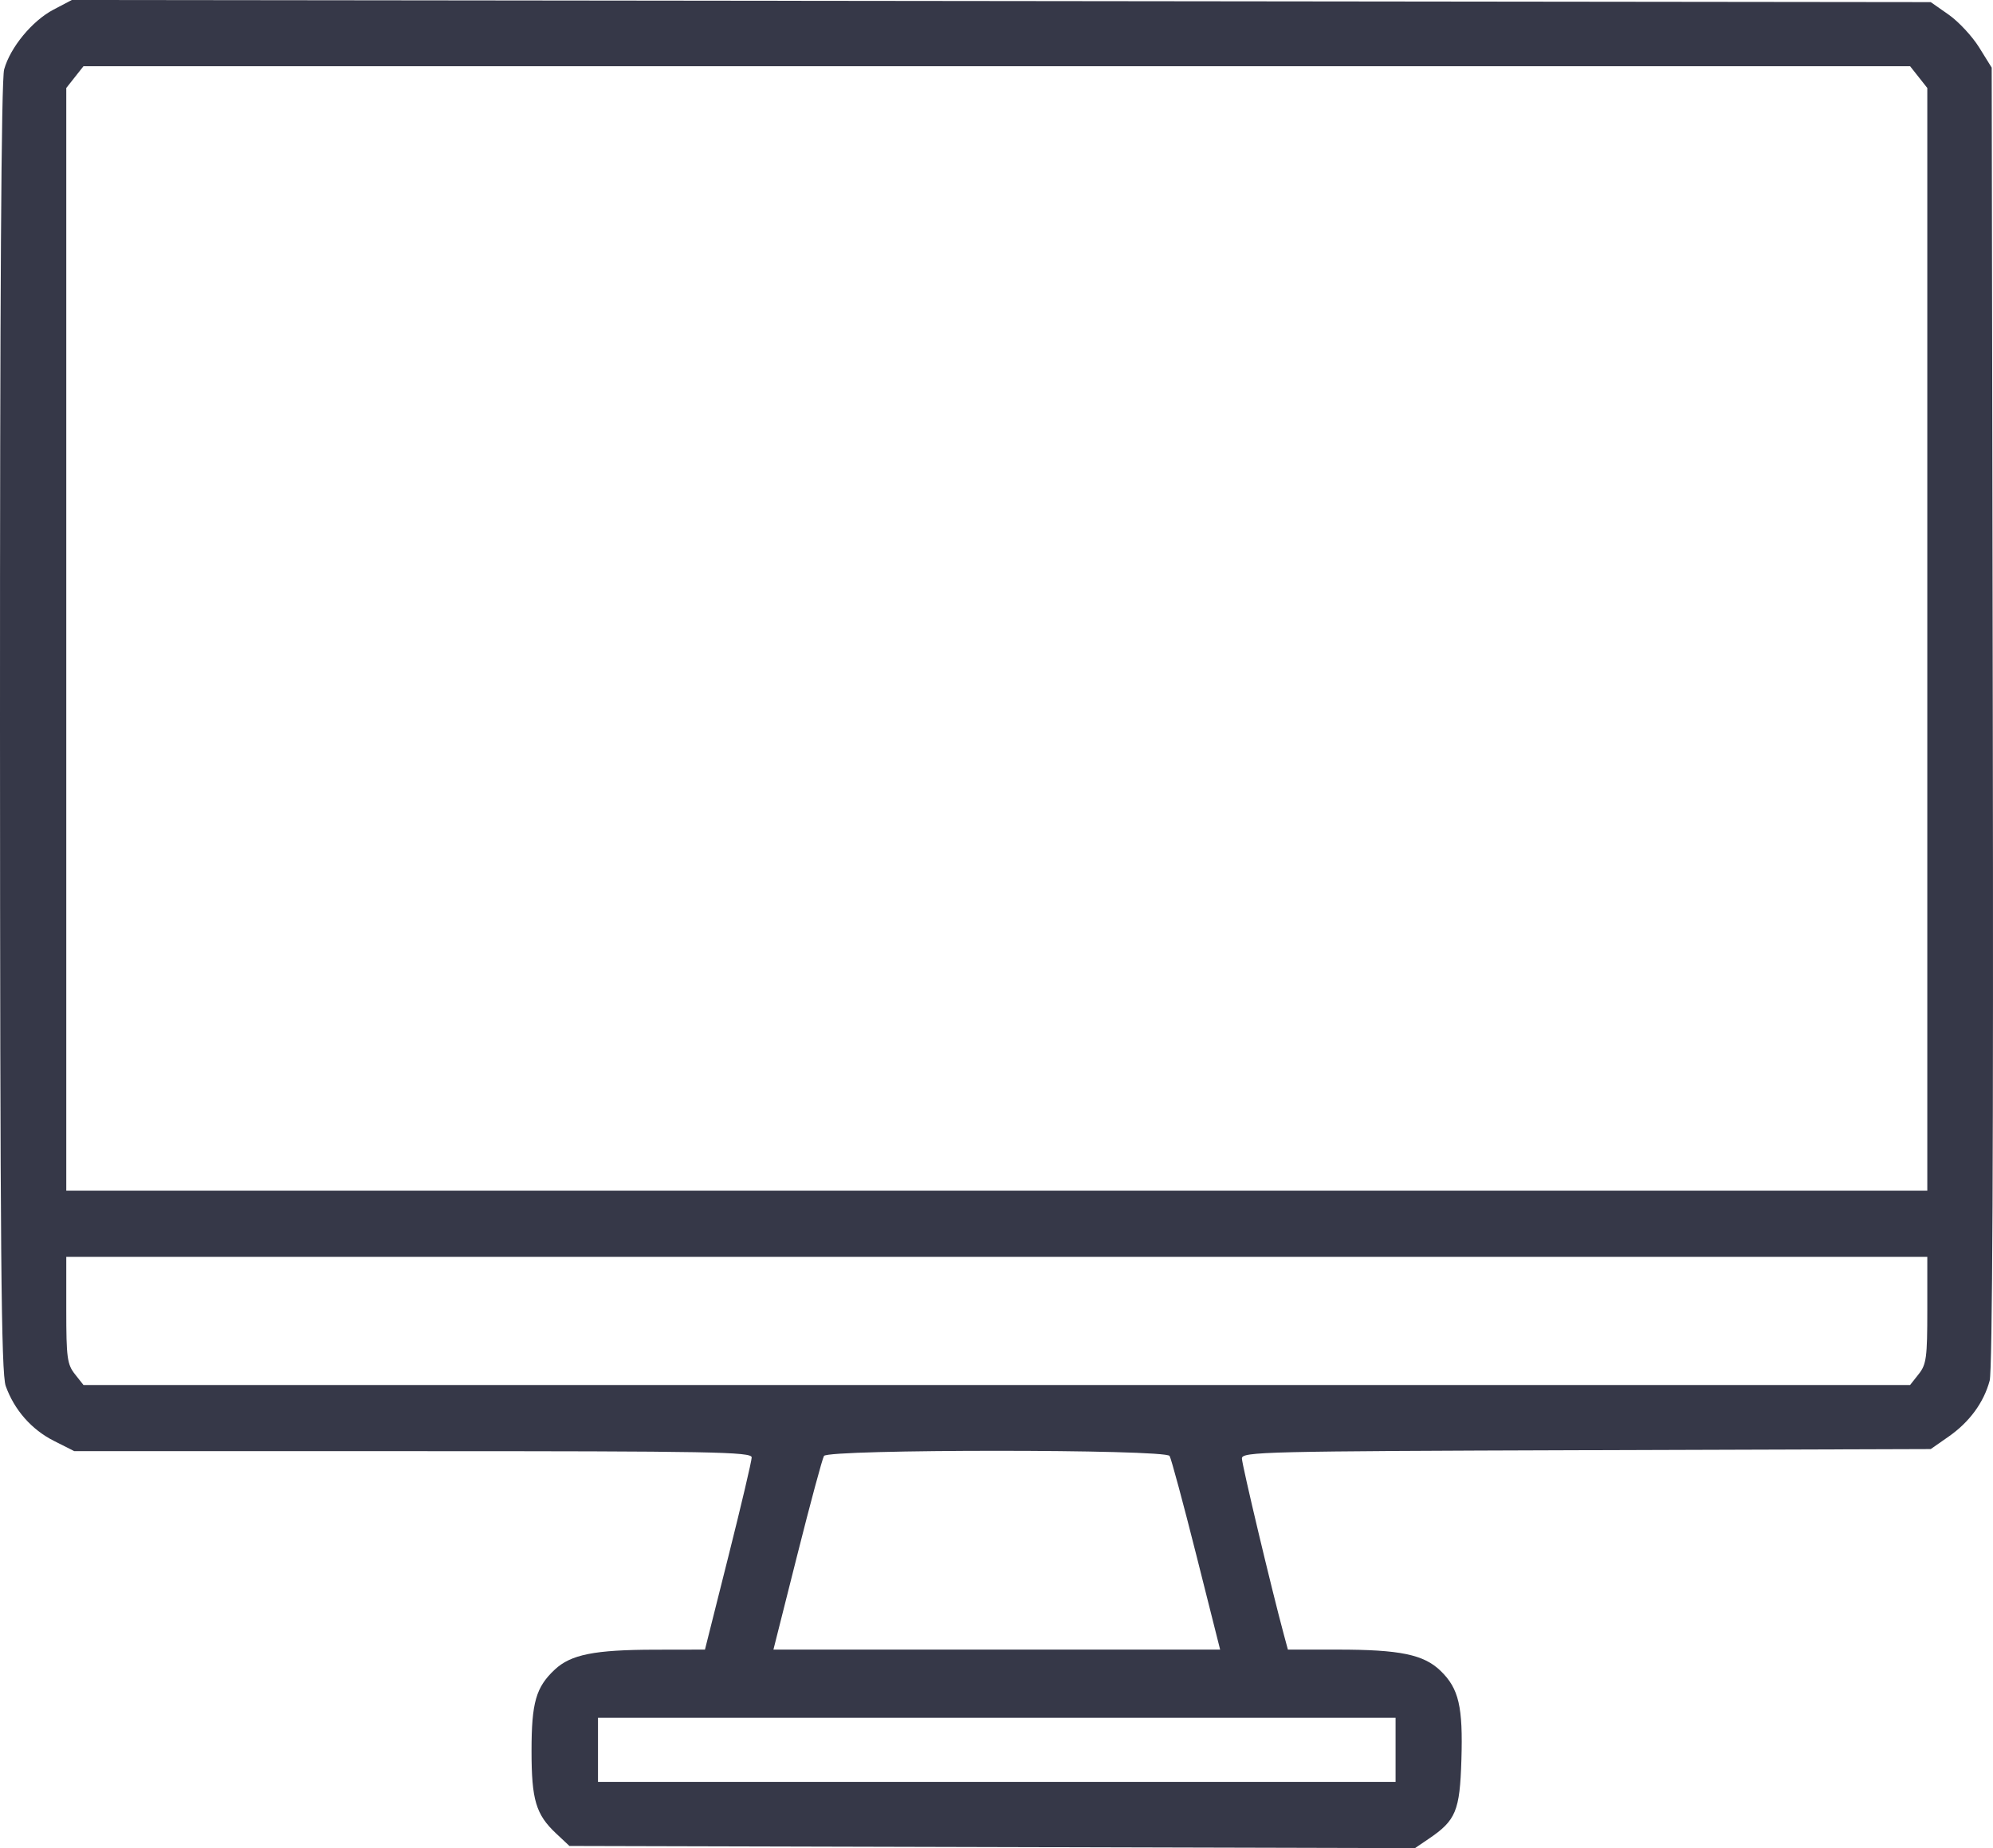 <?xml version="1.0" encoding="UTF-8"?> <svg xmlns="http://www.w3.org/2000/svg" width="110" height="102" viewBox="0 0 110 102" fill="none"> <path fill-rule="evenodd" clip-rule="evenodd" d="M2.951 0.532C1.776 1.15 0.569 2.612 0.229 3.83C0.07 4.4 -0.005 16.393 0 40.16C0.008 69.206 0.065 75.796 0.316 76.496C0.79 77.817 1.741 78.9 2.976 79.523L4.101 80.09H22.795C39.343 80.09 41.488 80.129 41.488 80.435C41.488 80.626 40.908 83.09 40.199 85.911L38.909 91.042L36.129 91.047C32.818 91.054 31.512 91.313 30.627 92.139C29.58 93.114 29.337 93.963 29.337 96.632C29.337 99.34 29.577 100.144 30.699 101.195L31.43 101.88L54.763 101.94L78.096 102L78.858 101.483C80.356 100.469 80.572 99.948 80.659 97.137C80.751 94.192 80.519 93.196 79.516 92.22C78.584 91.313 77.27 91.042 73.814 91.042H71.083L70.852 90.186C70.176 87.68 68.547 80.834 68.545 80.493C68.543 80.121 69.695 80.094 87.554 80.036L106.564 79.975L107.555 79.283C108.705 78.478 109.489 77.409 109.816 76.199C109.969 75.635 110.028 63.12 109.988 39.537L109.928 3.732L109.235 2.616C108.853 2.002 108.096 1.189 107.553 0.809L106.564 0.117L55.264 0.058L3.965 0L2.951 0.532ZM105.899 4.255L106.374 4.856V35.286V65.715H55.016H3.658V35.286V4.856L4.133 4.255L4.608 3.654H55.016H105.424L105.899 4.255ZM106.374 72.301C106.374 74.925 106.324 75.3 105.899 75.838L105.424 76.439H55.016H4.608L4.133 75.838C3.708 75.3 3.658 74.925 3.658 72.301V69.366H55.016H106.374V72.301ZM64.553 80.354C64.643 80.499 65.308 82.963 66.03 85.83L67.343 91.042H55.016H42.688L44.002 85.83C44.724 82.963 45.388 80.499 45.478 80.354C45.713 79.976 64.319 79.976 64.553 80.354ZM77.026 96.575V98.343H55.016H33.005V96.575V94.806H55.016H77.026V96.575Z" fill="#363848"></path> </svg> 